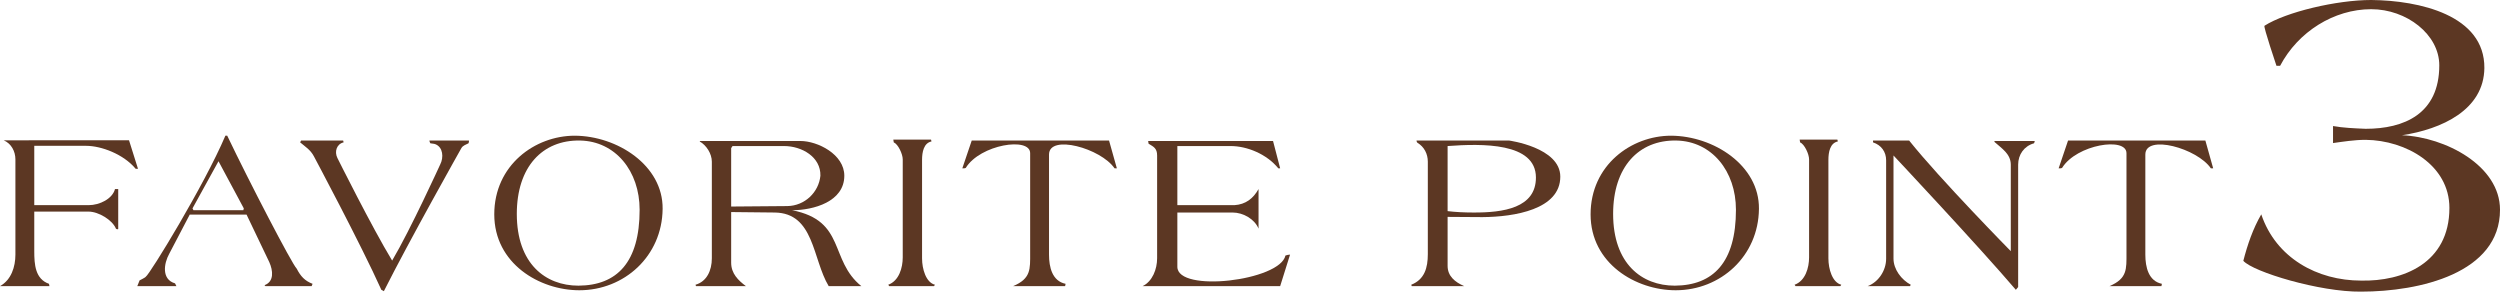 <?xml version="1.0" encoding="UTF-8"?><svg id="b" xmlns="http://www.w3.org/2000/svg" viewBox="0 0 326.09 38.04"><defs><style>.d{fill:#5c3723;}</style></defs><g id="c"><g><path class="d" d="M18,22.02h-.3c-1.59-1.92-4.5-3-6.48-3H4.47v7.74h7.08c1.47,0,3.12-.84,3.45-2.1h.42v5.22c-.12,.06-.24,0-.3-.06-.45-1.11-2.25-2.22-3.57-2.22H4.47v5.16c0,1.74,.12,3.63,1.92,4.26l.06,.3H0c1.47-.81,2.01-2.52,2.01-4.11v-12.42c0-1.05-.54-2.07-1.53-2.49H16.83l1.17,3.72Z"/><path class="d" d="M40.77,37.02l-.12,.3h-6.03l-.12-.12c1.29-.48,1.11-1.92,.63-3l-2.97-6.21h-7.41l-2.67,5.1c-.72,1.29-1.02,3.36,.75,3.87,.06,.12,.12,.24,.18,.36h-5.1l.3-.75s.75-.36,.81-.48c.51-.3,7.62-11.91,10.38-18.39h.24c2.79,5.85,8.46,16.77,9.06,17.34,.51,.99,1.05,1.59,2.07,1.98Zm-8.97-9.84l-3.3-6.15-3.39,6.15,.12,.24h6.51l.06-.24Z"/><path class="d" d="M61.17,18.33c0,.12,0,.24-.06,.36-.33,.18-.72,.27-.93,.63,0,0-6.84,12.15-10.11,18.66l-.33-.18c-2.67-5.94-8.79-17.4-8.79-17.4-.45-.87-1.17-1.29-1.8-1.83l.12-.24h5.49l.06,.24c-.9,.21-1.23,1.2-.81,2.04,0,0,4.5,9.03,7.14,13.38,2.4-4.05,6.27-12.54,6.27-12.54,.48-.93,.36-2.25-.63-2.64-.24-.09-.42-.06-.66-.12-.06-.12-.12-.24-.12-.36h5.16Z"/><path class="d" d="M86.43,27.24c-.06,6.18-5.01,10.62-10.86,10.62-5.19,0-11.1-3.48-11.1-9.9s5.31-10.26,10.5-10.26c5.55,.03,11.52,3.87,11.46,9.54Zm-3,.12c0-5.04-3.15-8.94-7.77-9.03-4.92-.09-8.25,3.45-8.25,9.57,0,6.51,3.75,9.36,8.04,9.36,5.04-.03,7.98-3.06,7.98-9.9Z"/><path class="d" d="M112.35,37.32h-4.26c-2.13-3.54-1.86-9.54-7.05-9.6l-5.67-.06v6.6c0,1.44,.93,2.31,1.92,3.06h-6.51l-.06-.18c1.47-.42,2.13-1.86,2.13-3.45v-12.6c0-1.05-.72-2.16-1.59-2.64l.06-.06h13.08c2.25,0,5.73,1.74,5.73,4.53,0,3.39-4.02,4.5-6.81,4.5,7.05,1.38,4.83,6.51,9.03,9.9Zm-5.34-14.4c.06-2.43-2.4-3.87-4.74-3.87h-6.72l-.18,.27v7.62l7.32-.06c2.28-.03,4.11-1.8,4.32-3.96Z"/><path class="d" d="M121.95,37.14l-.12,.18h-5.85l-.12-.18c1.41-.51,1.89-2.22,1.89-3.57v-12.78c0-.69-.6-1.98-1.17-2.22,0-.12-.06-.24-.06-.36h4.92l.06,.24c-1.02,.21-1.23,1.41-1.23,2.4v12.84c0,1.41,.51,3.15,1.68,3.45Z"/><path class="d" d="M145.68,21.96h-.3c-1.77-2.61-8.55-4.5-8.55-1.8v13.05c0,1.65,.42,3.45,2.16,3.81l-.06,.3h-6.78c2.34-.99,2.22-2.22,2.22-4.29v-13.05c0-2.16-6.51-1.14-8.4,1.92-.09,.06-.27,.06-.45,.06l1.23-3.63h17.91l1.02,3.63Z"/><path class="d" d="M168.27,33.21l-1.29,4.11h-17.94c1.29-.63,1.89-2.22,1.89-3.63v-13.41c0-.93-.45-1.14-1.11-1.53,0-.12-.06-.24-.06-.36h16.29l.93,3.57h-.24c-1.5-1.86-4.08-2.91-6.21-2.91h-6.96v7.71h7.44c1.47-.09,2.46-.87,3.15-2.1v5.16c-.51-1.23-1.98-2.1-3.39-2.1h-7.2v7.08c0,3.42,13.38,1.83,14.1-1.47,.18-.06,.42-.12,.6-.12Z"/><path class="d" d="M193.38,28.32c-1.62,0-3.15-.03-4.56-.03v6.39c0,1.32,.93,2.1,2.16,2.64h-6.84l-.06-.18c1.74-.69,2.16-2.22,2.16-3.99v-12.06c0-1.02-.48-1.95-1.35-2.46-.06-.06-.12-.18-.12-.24v-.06h12.06s6.69,.9,6.69,4.71c0,4.29-6,5.25-10.14,5.28Zm-4.56-9.27v8.49c1.02,.12,2.16,.18,3.3,.18,3.99,.03,8.22-.6,8.22-4.56,0-4.59-7.05-4.44-11.52-4.11Z"/><path class="d" d="M229.43,27.24c-.06,6.18-5.01,10.62-10.86,10.62-5.19,0-11.1-3.48-11.1-9.9s5.31-10.26,10.5-10.26c5.55,.03,11.52,3.87,11.46,9.54Zm-3,.12c0-5.04-3.15-8.94-7.77-9.03-4.92-.09-8.25,3.45-8.25,9.57,0,6.51,3.75,9.36,8.04,9.36,5.04-.03,7.98-3.06,7.98-9.9Z"/><path class="d" d="M240.17,37.14l-.12,.18h-5.85l-.12-.18c1.41-.51,1.89-2.22,1.89-3.57v-12.78c0-.69-.6-1.98-1.17-2.22,0-.12-.06-.24-.06-.36h4.92l.06,.24c-1.02,.21-1.23,1.41-1.23,2.4v12.84c0,1.41,.51,3.15,1.68,3.45Z"/><path class="d" d="M265.4,18.39c0,.06-.03,.18-.09,.3-1.29,.36-2.07,1.47-2.07,2.79v15.96l-.3,.36c-4.92-5.76-15.96-17.52-15.96-17.52v13.44c0,1.41,1.02,2.76,2.25,3.42l-.09,.18h-5.52c1.41-.54,2.4-2.04,2.4-3.57v-12.84c0-1.11-.63-1.98-1.71-2.34v-.24h4.71c4.02,5.04,13.26,14.43,13.26,14.43v-11.28c0-1.41-1.2-2.13-2.13-2.97v-.12h5.25Z"/><path class="d" d="M288.68,21.96h-.3c-1.77-2.61-8.55-4.5-8.55-1.8v13.05c0,1.65,.42,3.45,2.16,3.81l-.06,.3h-6.78c2.34-.99,2.22-2.22,2.22-4.29v-13.05c0-2.16-6.51-1.14-8.4,1.92-.09,.06-.27,.06-.45,.06l1.23-3.63h17.91l1.02,3.63Z"/><path class="d" d="M307.97,38.04c-5.4,.06-14.1-2.58-15.36-4.02,.54-2.1,1.26-4.2,2.34-6.06,1.92,5.7,7.32,8.64,13.02,8.64,5.4,.12,11.52-2.22,11.52-9.48,0-5.58-5.64-8.82-10.92-8.88-1.5,0-2.94,.24-4.26,.42v-2.22c1.32,.24,2.82,.3,4.26,.36,4.98,0,9.6-1.92,9.6-8.28,0-4.02-4.26-7.32-8.88-7.32-4.86,0-9.54,2.94-11.88,7.38h-.48s-1.74-5.16-1.56-5.22c2.82-1.8,9.42-3.36,13.92-3.36,6.3,.06,14.82,1.98,14.76,8.88-.06,5.46-5.58,7.98-10.74,8.76,5.64,.24,12.78,3.96,12.78,9.72,0,8.28-10.5,10.68-18.12,10.68Z"/></g></g></svg>